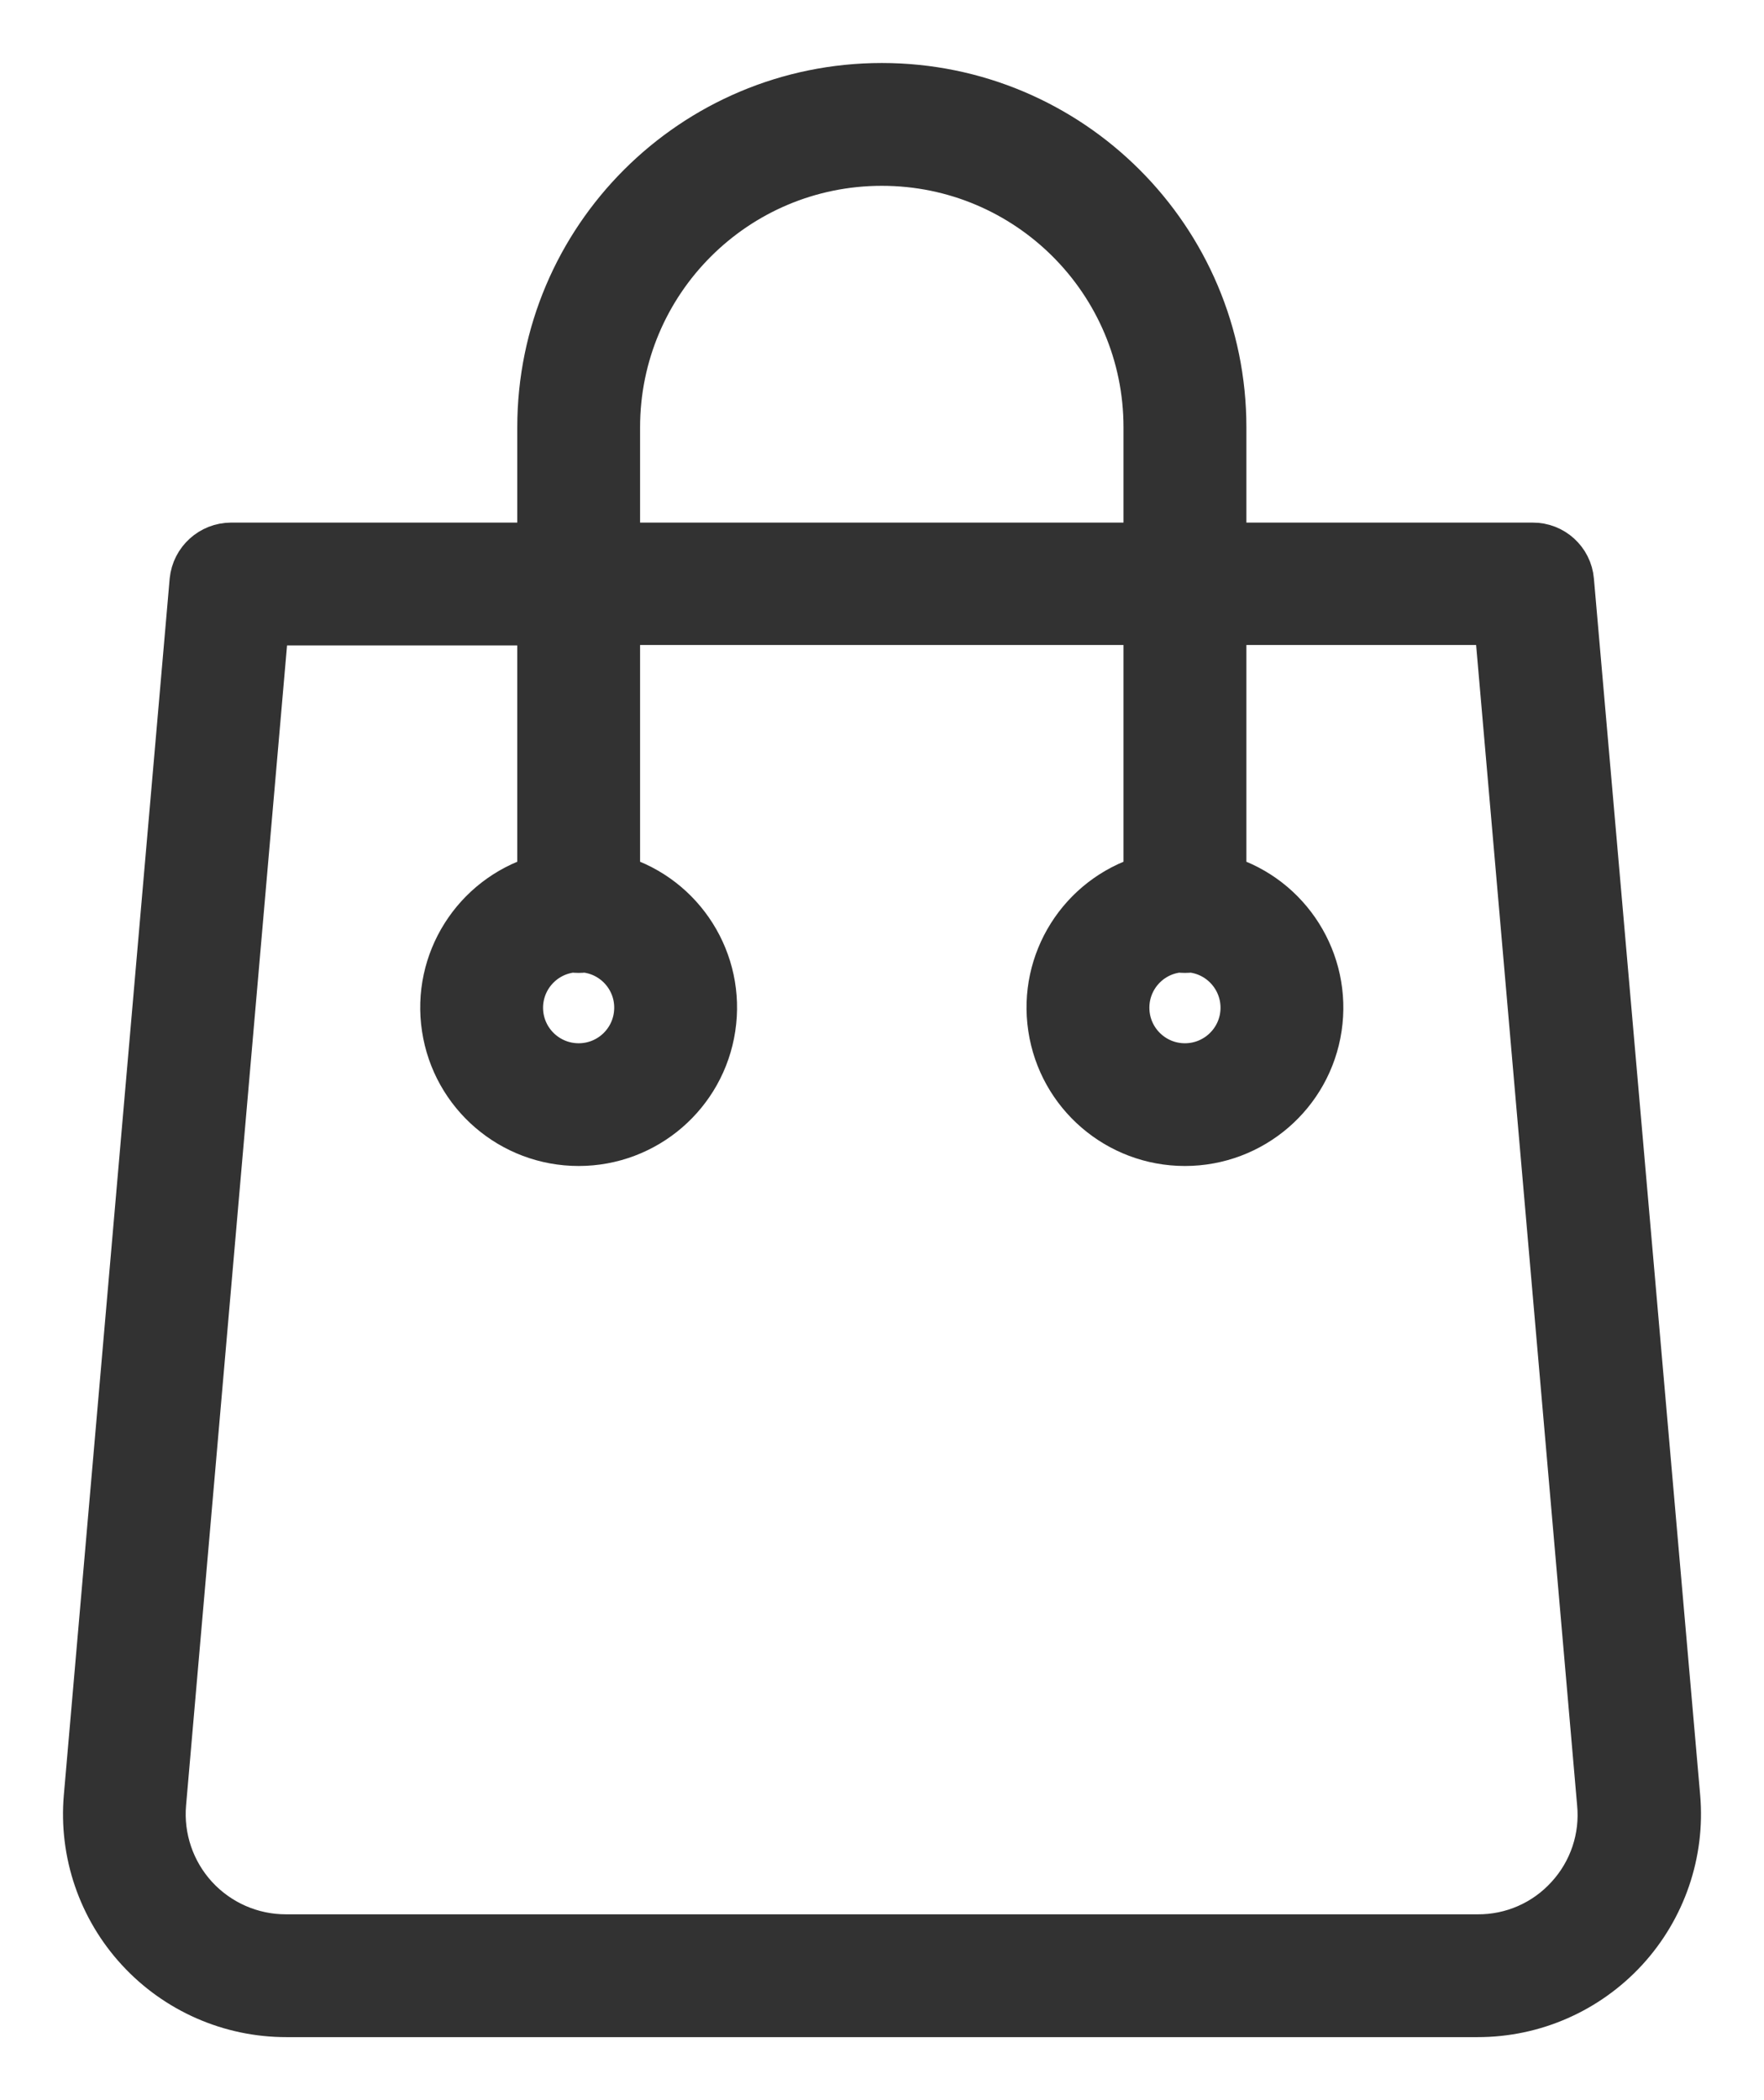 <?xml version="1.0" encoding="UTF-8"?>
<svg width="21px" height="25px" viewBox="0 0 21 25" version="1.1" xmlns="http://www.w3.org/2000/svg" xmlns:xlink="http://www.w3.org/1999/xlink">
    <g id="Symbols" stroke="none" stroke-width="1" fill="none" fill-rule="evenodd">
        <g id="Header" transform="translate(-1272, -19)" fill="#323232" fill-rule="nonzero" stroke="#323232" stroke-width="0.5">
            <g id="commerce-and-shopping-(2)" transform="translate(1273, 20)">
                <path d="M17.726,5.909 C17.705,5.66 17.495,5.469 17.245,5.471 L13.588,5.471 L13.588,4.087 C13.588,1.83 11.756,0 9.498,0 C7.239,0 5.408,1.83 5.408,4.087 L5.408,5.471 L1.751,5.471 C1.502,5.472 1.294,5.661 1.269,5.909 L0.009,20.39 C-0.049,21.061 0.178,21.726 0.635,22.222 C1.091,22.718 1.735,23.001 2.41,23 L16.59,23 C17.265,23.001 17.908,22.718 18.365,22.222 C18.821,21.726 19.049,21.061 18.991,20.39 L17.726,5.909 Z M6.37,4.087 C6.37,2.361 7.77,0.962 9.498,0.962 C11.225,0.962 12.625,2.361 12.625,4.087 L12.625,5.471 L6.37,5.471 L6.37,4.087 Z M17.654,21.572 C17.381,21.872 16.995,22.041 16.59,22.038 L2.405,22.038 C2,22.039 1.614,21.869 1.34,21.571 C1.067,21.273 0.931,20.874 0.966,20.471 L2.188,6.433 L5.408,6.433 L5.408,9.433 C4.634,9.671 4.15,10.438 4.271,11.238 C4.391,12.038 5.079,12.63 5.889,12.63 C6.698,12.63 7.386,12.038 7.506,11.238 C7.627,10.438 7.144,9.671 6.37,9.433 L6.37,6.428 L12.625,6.428 L12.625,9.433 C11.851,9.671 11.368,10.438 11.489,11.238 C11.609,12.038 12.297,12.63 13.106,12.63 C13.916,12.63 14.604,12.038 14.724,11.238 C14.844,10.438 14.361,9.671 13.588,9.433 L13.588,6.428 L16.802,6.428 L18.024,20.466 C18.064,20.871 17.929,21.273 17.654,21.572 Z M5.817,10.327 C5.864,10.333 5.913,10.333 5.961,10.327 C6.317,10.365 6.581,10.675 6.561,11.032 C6.542,11.389 6.247,11.669 5.889,11.669 C5.531,11.669 5.235,11.389 5.216,11.032 C5.197,10.675 5.461,10.365 5.817,10.327 Z M13.034,10.327 C13.082,10.333 13.131,10.333 13.179,10.327 C13.534,10.365 13.798,10.675 13.779,11.032 C13.76,11.389 13.464,11.669 13.106,11.669 C12.748,11.669 12.453,11.389 12.434,11.032 C12.415,10.675 12.678,10.365 13.034,10.327 L13.034,10.327 Z" id="Shape"></path>
            </g>
        </g>
    </g>
</svg>
